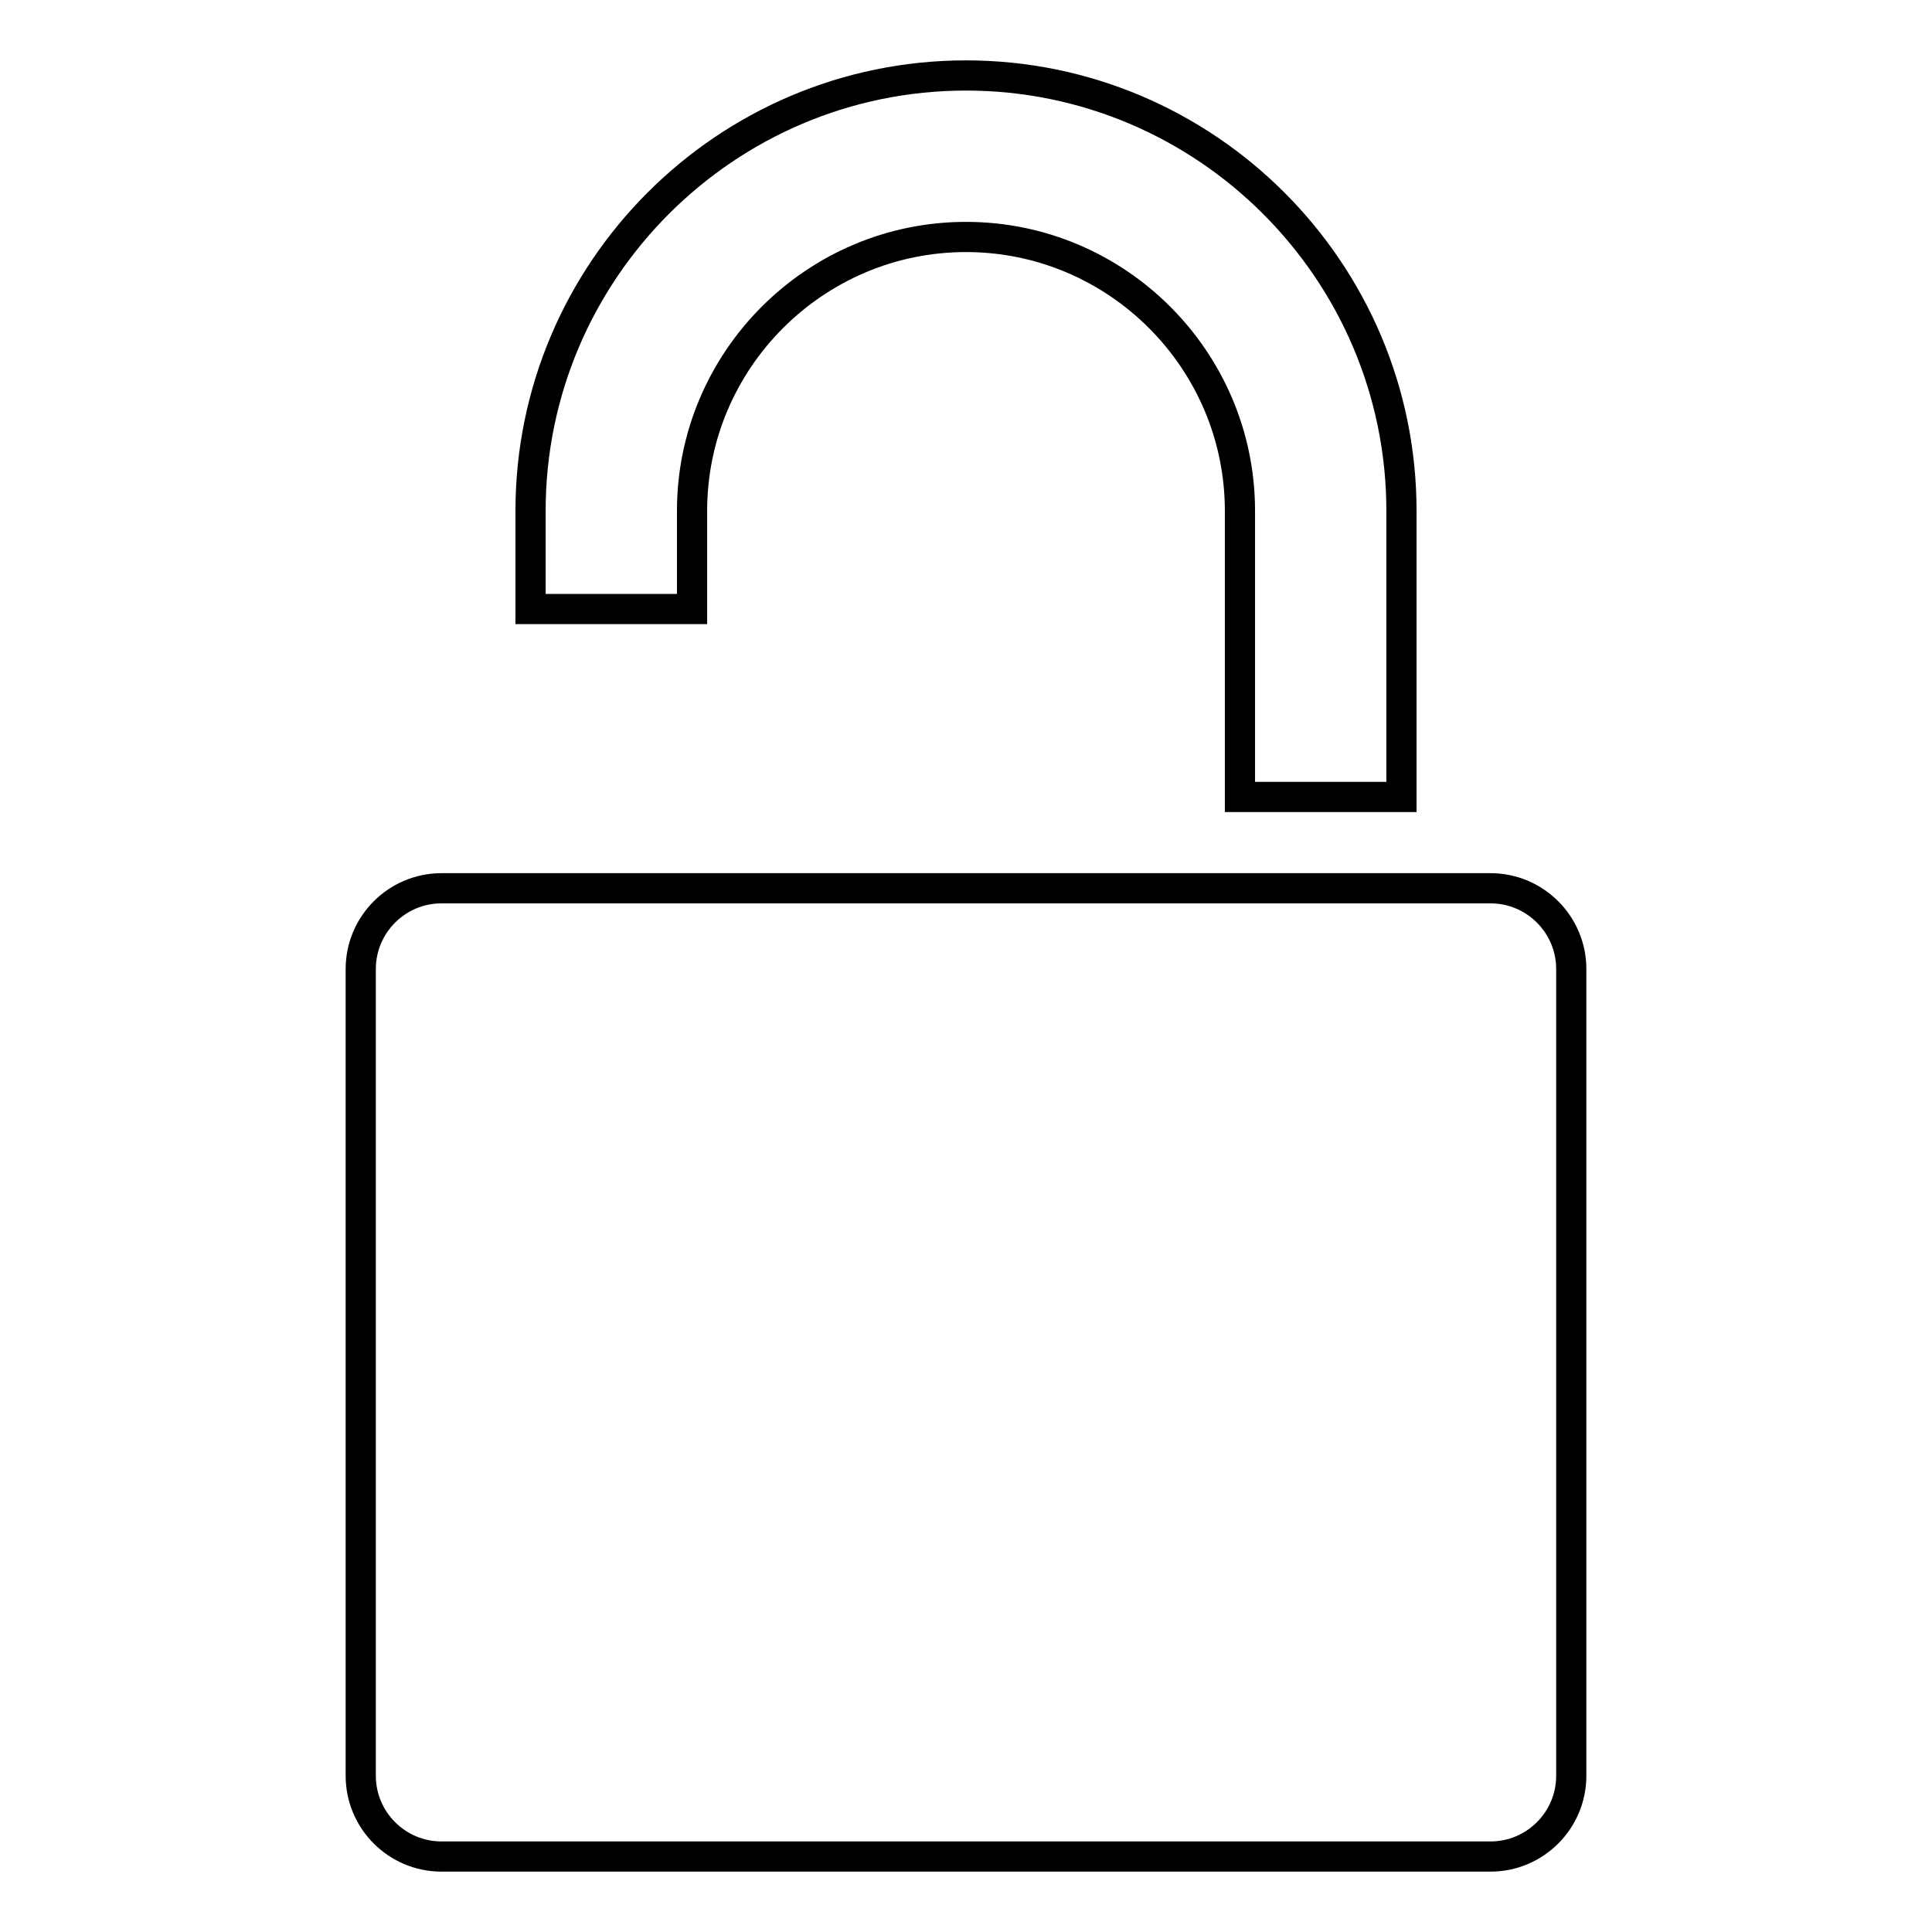 <?xml version="1.0" encoding="utf-8"?>
<!-- Svg Vector Icons : http://www.onlinewebfonts.com/icon -->
<!DOCTYPE svg PUBLIC "-//W3C//DTD SVG 1.1//EN" "http://www.w3.org/Graphics/SVG/1.1/DTD/svg11.dtd">
<svg version="1.1" xmlns="http://www.w3.org/2000/svg" xmlns:xlink="http://www.w3.org/1999/xlink" x="0px" y="0px" viewBox="0 0 256 256" enable-background="new 0 0 256 256" xml:space="preserve">
<g><g><g><g><path stroke-width="4" fill-opacity="0" stroke="#000000"  d="M91.7,67.7c0-20,16.3-36.3,36.3-36.3c20,0,36.3,16.3,36.3,36.3v37.9h21.4V67.7c0-31.8-25.9-57.7-57.7-57.7c-31.8,0-57.7,25.9-57.7,57.7v13h21.4C91.7,80.7,91.7,67.7,91.7,67.7z"/><path stroke-width="4" fill-opacity="0" stroke="#000000"  d="M197.5,117.7h-139c-5.9,0-10.7,4.8-10.7,10.7v106.9c0,5.9,4.8,10.7,10.7,10.7h139c5.9,0,10.7-4.8,10.7-10.7V128.4C208.2,122.5,203.4,117.7,197.5,117.7z"/></g></g><g></g><g></g><g></g><g></g><g></g><g></g><g></g><g></g><g></g><g></g><g></g><g></g><g></g><g></g><g></g></g></g>
</svg>